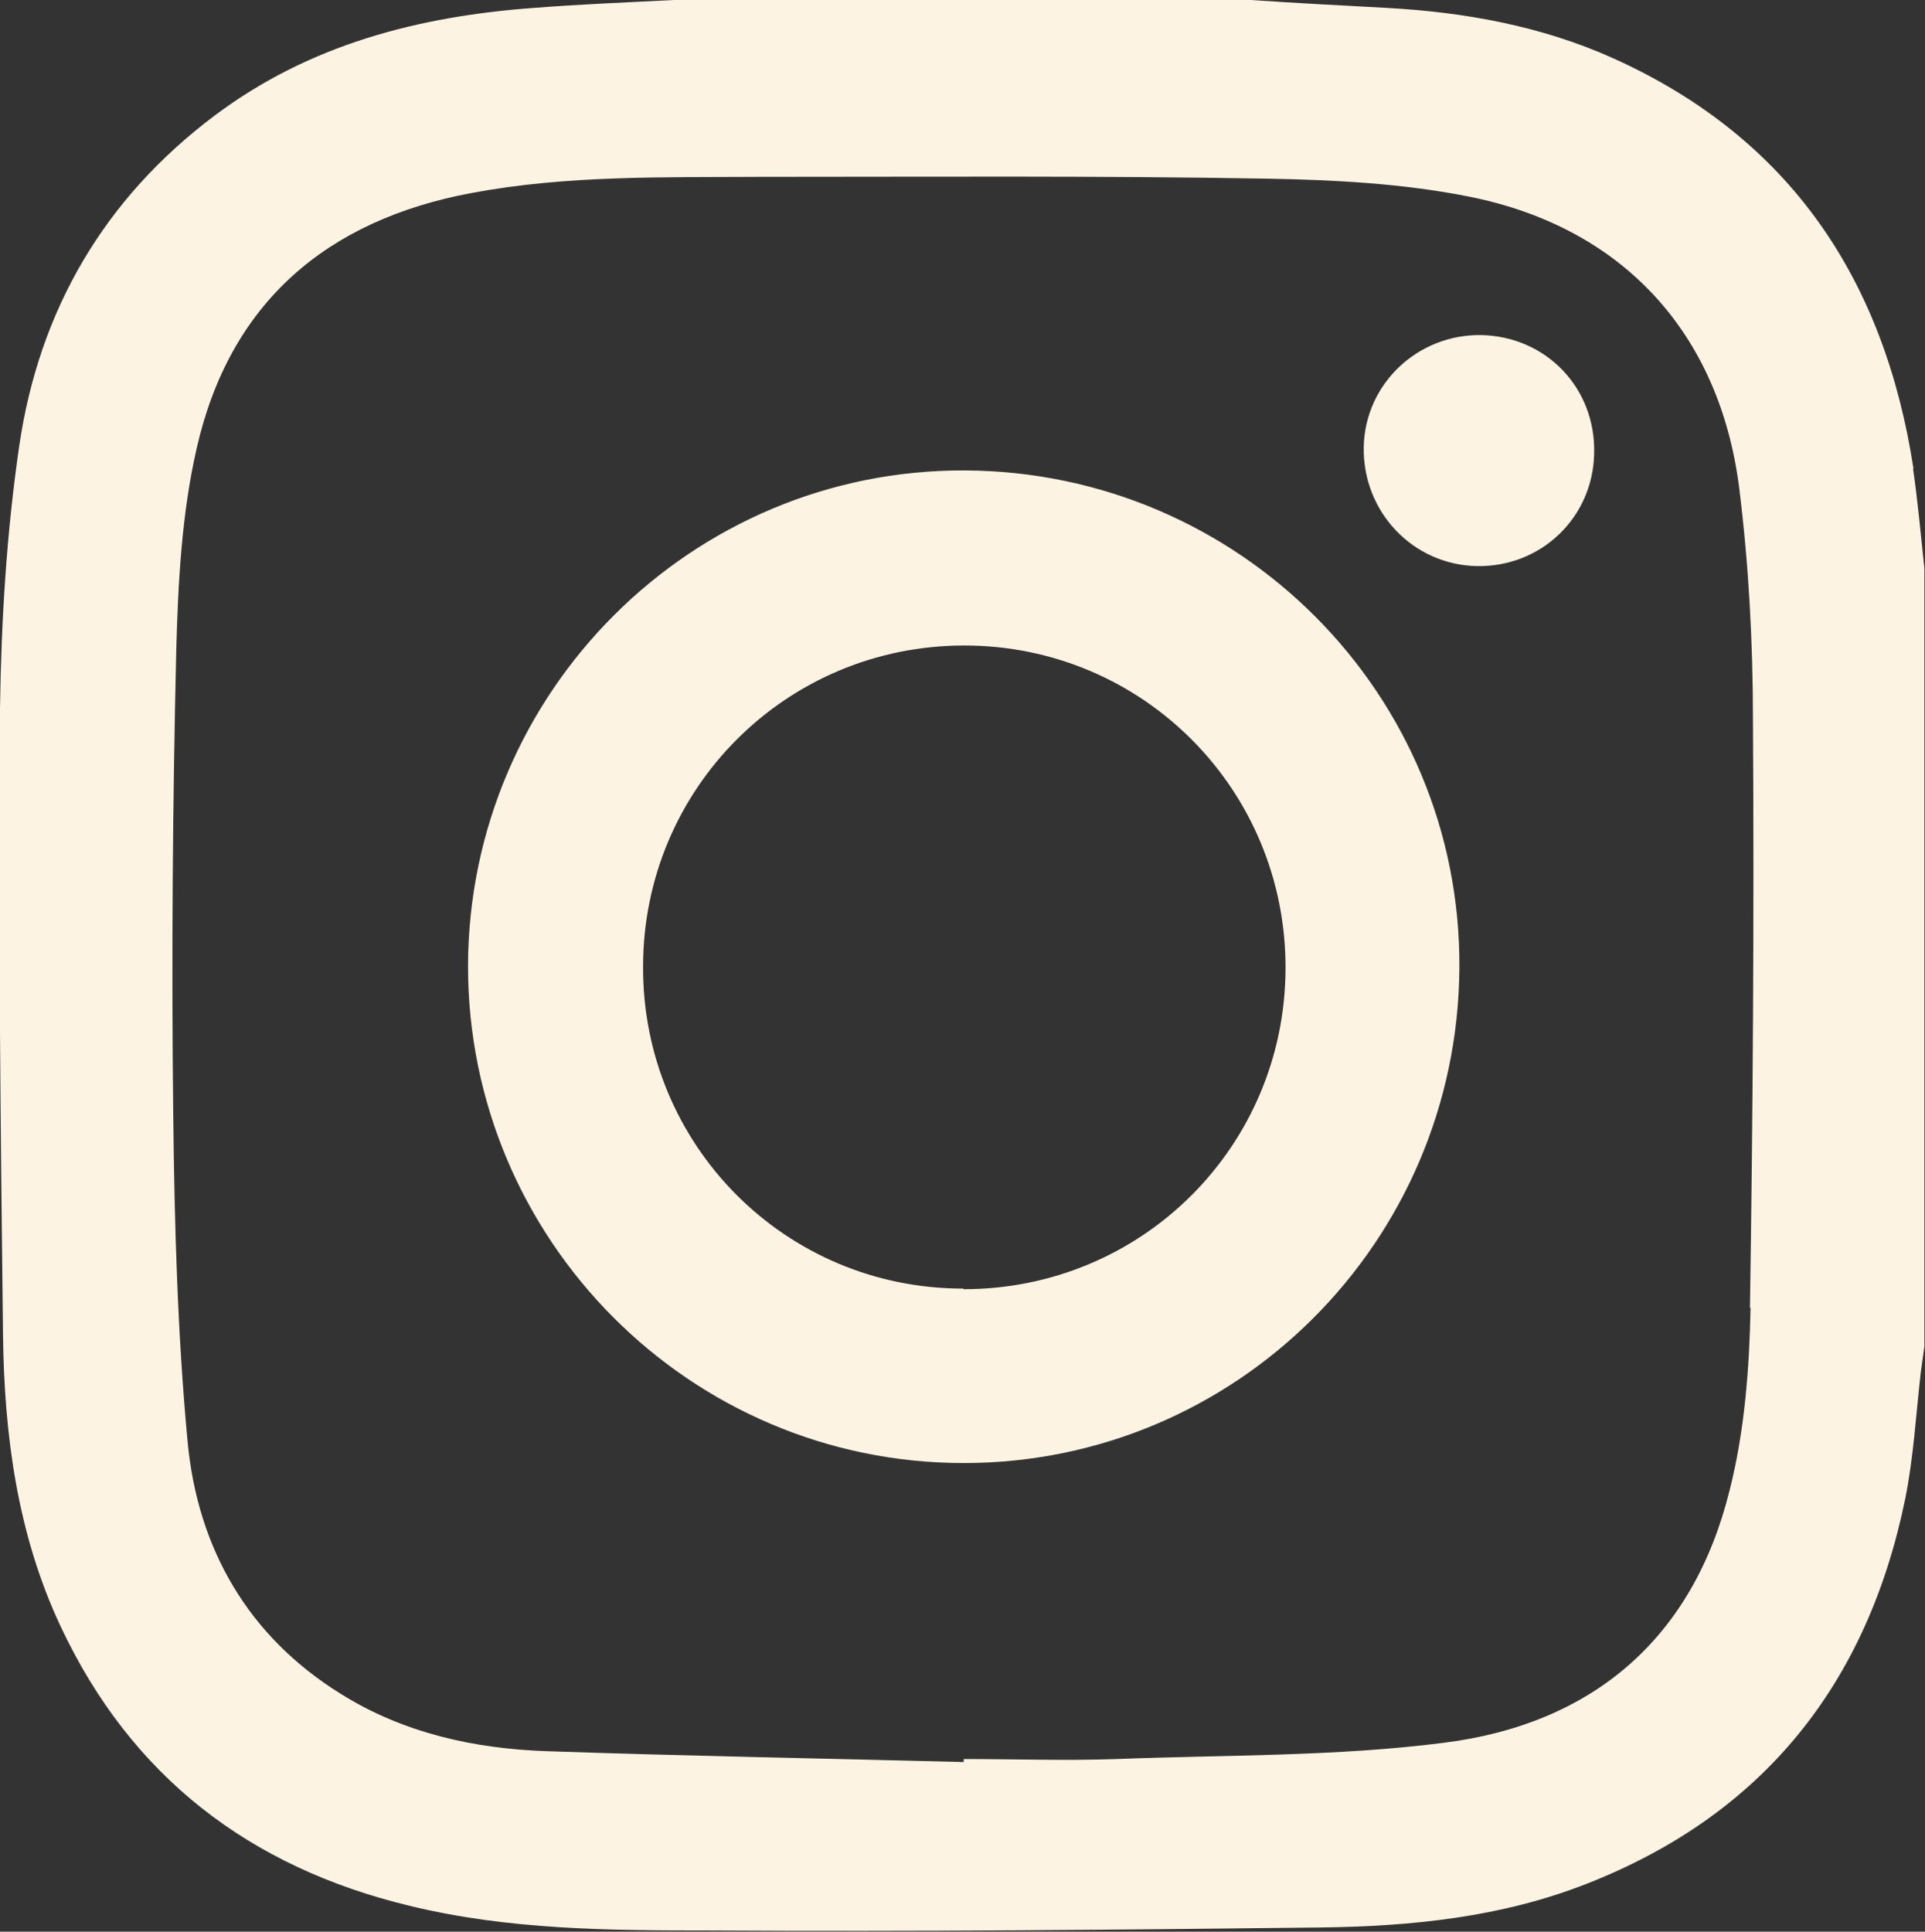 <?xml version="1.0" encoding="UTF-8"?><svg id="Camada_2" xmlns="http://www.w3.org/2000/svg" viewBox="0 0 32 32.11"><rect x="0" y="0" width="32" height="32.11" fill="#333333" stroke="none"/><defs><style>.cls-1{isolation:isolate;}.cls-2{fill:#fdf3e2;}</style></defs><g id="instagram" class="cls-1"><g id="instagram-2"><path class="cls-2" d="m31.81,7.8c-.48-3.14-2.04-5.5-4.99-6.83-1.2-.54-2.48-.77-3.79-.84-.75-.04-1.5-.08-2.24-.13h-9.59c-.77.04-1.54.07-2.31.13-1.93.14-3.75.61-5.32,1.79C1.73,3.3.65,5.16.32,7.41.11,8.85.02,10.32,0,11.78c-.03,3.47.01,6.94.05,10.41.02,1.67.24,3.32.96,4.85,1.17,2.49,3.14,4,5.8,4.64,1.64.4,3.31.41,4.98.41,3.39.02,6.79-.01,10.18-.05,1.5-.02,2.98-.17,4.39-.72,2.95-1.15,4.68-3.33,5.31-6.4.14-.69.18-1.41.26-2.11.02-.14.04-.29.06-.43v-12.93c-.06-.56-.11-1.12-.19-1.67Zm-2.71,13.94c-.02,1.02-.1,2.06-.35,3.04-.61,2.46-2.28,3.88-4.75,4.19-1.8.23-3.62.2-5.44.27-.84.03-1.69,0-2.54,0,0,.02,0,.03,0,.05-2.31-.06-4.61-.1-6.92-.18-1.21-.04-2.39-.3-3.43-.95-1.55-.96-2.38-2.42-2.55-4.18-.17-1.81-.22-3.63-.24-5.45-.03-2.57-.01-5.15.05-7.72.03-1.12.09-2.27.34-3.36.55-2.42,2.16-3.79,4.56-4.24,1.59-.3,3.2-.26,4.81-.27,2.81,0,5.62-.02,8.43.03,1.12.02,2.26.08,3.36.3,2.54.51,4.15,2.26,4.48,4.83.16,1.28.23,2.58.23,3.88.02,3.25,0,6.5-.05,9.76Zm-13.06-13.92c-4.54-.02-8.25,3.68-8.26,8.24,0,4.55,3.69,8.26,8.24,8.26,4.53,0,8.21-3.67,8.24-8.23.03-4.55-3.66-8.25-8.22-8.27Zm-.03,13.6c-2.96,0-5.33-2.39-5.32-5.35,0-2.96,2.38-5.34,5.34-5.34,2.97,0,5.35,2.4,5.34,5.37-.01,2.96-2.39,5.33-5.35,5.33Zm8.62-15.85c-1.06-.02-1.94.81-1.96,1.86-.02,1.08.82,1.96,1.88,1.98,1.07.02,1.93-.81,1.95-1.87.03-1.09-.8-1.95-1.88-1.97Z"/></g></g></svg>